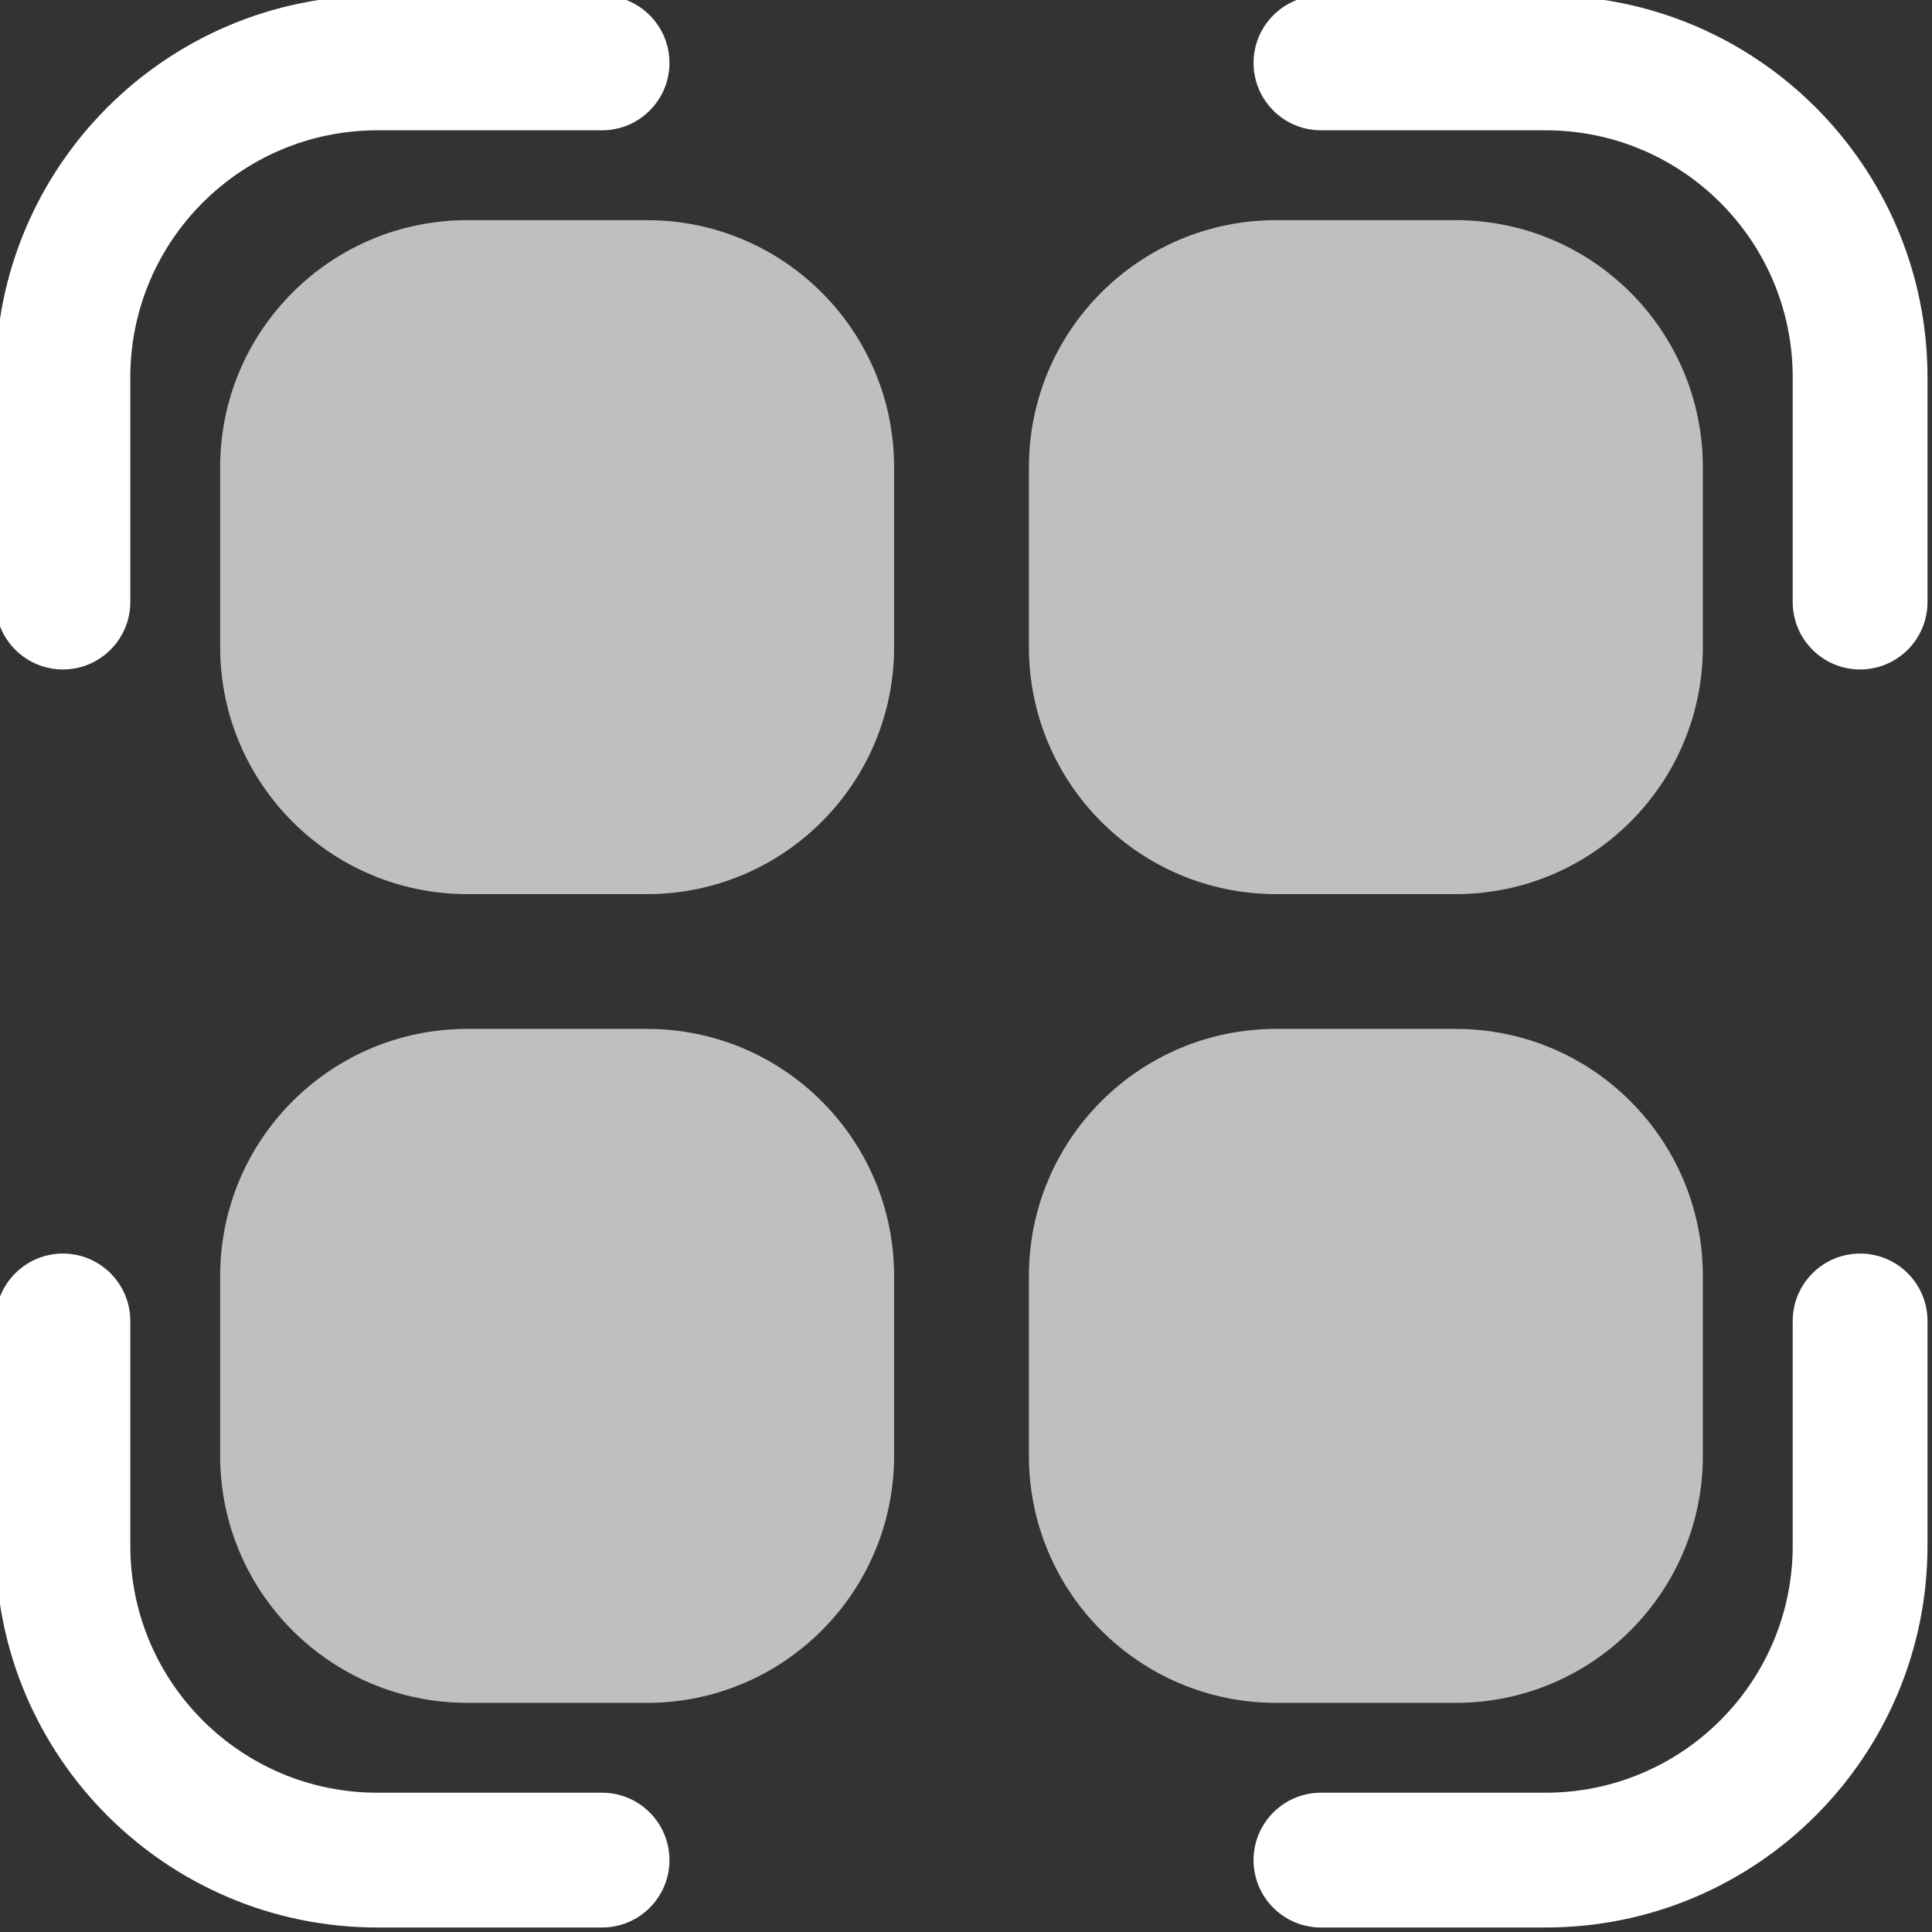 <?xml version="1.0" encoding="UTF-8" standalone="no"?><svg xmlns="http://www.w3.org/2000/svg" xmlns:xlink="http://www.w3.org/1999/xlink" fill="none" height="21.5" preserveAspectRatio="xMidYMid meet" style="fill: none" version="1" viewBox="1.3 1.3 21.5 21.5" width="21.5" zoomAndPan="magnify"><rect x="1.3" y="1.3" width="21.5" height="21.5" fill="#333333" stroke="none"/><g id="change1_1"><path clip-rule="evenodd" d="M1.25 5.5C1.25 3.153 3.153 1.25 5.5 1.25H8C8.414 1.25 8.75 1.586 8.75 2C8.75 2.414 8.414 2.75 8 2.75H5.5C3.981 2.75 2.75 3.981 2.75 5.5V8C2.75 8.414 2.414 8.75 2 8.75C1.586 8.75 1.25 8.414 1.25 8V5.5ZM15.25 2C15.25 1.586 15.586 1.25 16 1.25H18.5C20.847 1.25 22.75 3.153 22.75 5.5V8C22.75 8.414 22.414 8.75 22 8.75C21.586 8.75 21.25 8.414 21.25 8V5.5C21.25 3.981 20.019 2.75 18.5 2.75H16C15.586 2.75 15.25 2.414 15.25 2ZM2 15.25C2.414 15.25 2.75 15.586 2.75 16V18.5C2.75 20.019 3.981 21.25 5.5 21.25H8C8.414 21.25 8.75 21.586 8.75 22C8.75 22.414 8.414 22.75 8 22.75H5.5C3.153 22.75 1.25 20.847 1.25 18.5V16C1.25 15.586 1.586 15.25 2 15.25ZM22 15.25C22.414 15.25 22.75 15.586 22.75 16V18.5C22.75 20.847 20.847 22.75 18.5 22.75H16C15.586 22.75 15.25 22.414 15.25 22C15.25 21.586 15.586 21.25 16 21.25H18.5C20.019 21.25 21.25 20.019 21.25 18.5V16C21.25 15.586 21.586 15.25 22 15.25Z" fill="#ffffff" fill-rule="evenodd"/></g><g id="change2_1"><path d="M6.5 3.75C4.981 3.75 3.75 4.981 3.75 6.5V8.5C3.75 10.019 4.981 11.25 6.5 11.25H8.5C10.019 11.25 11.25 10.019 11.25 8.5V6.5C11.25 4.981 10.019 3.75 8.5 3.75H6.5Z" fill="#c1bebe"/></g><g id="change2_2"><path d="M6.5 12.75C4.981 12.75 3.75 13.981 3.75 15.5V17.5C3.75 19.019 4.981 20.25 6.5 20.25H8.5C10.019 20.25 11.25 19.019 11.25 17.5V15.5C11.25 13.981 10.019 12.75 8.5 12.75H6.5Z" fill="#c1bebe"/></g><g id="change2_3"><path d="M15.5 3.75C13.981 3.75 12.75 4.981 12.75 6.5V8.5C12.75 10.019 13.981 11.25 15.5 11.25H17.5C19.019 11.25 20.25 10.019 20.25 8.5V6.5C20.25 4.981 19.019 3.75 17.5 3.75H15.5Z" fill="#c1bebe"/></g><g id="change2_4"><path d="M15.5 12.75C13.981 12.75 12.75 13.981 12.75 15.5V17.5C12.75 19.019 13.981 20.25 15.5 20.25H17.5C19.019 20.25 20.25 19.019 20.25 17.5V15.5C20.25 13.981 19.019 12.75 17.5 12.75H15.5Z" fill="#c1bebe"/></g></svg>